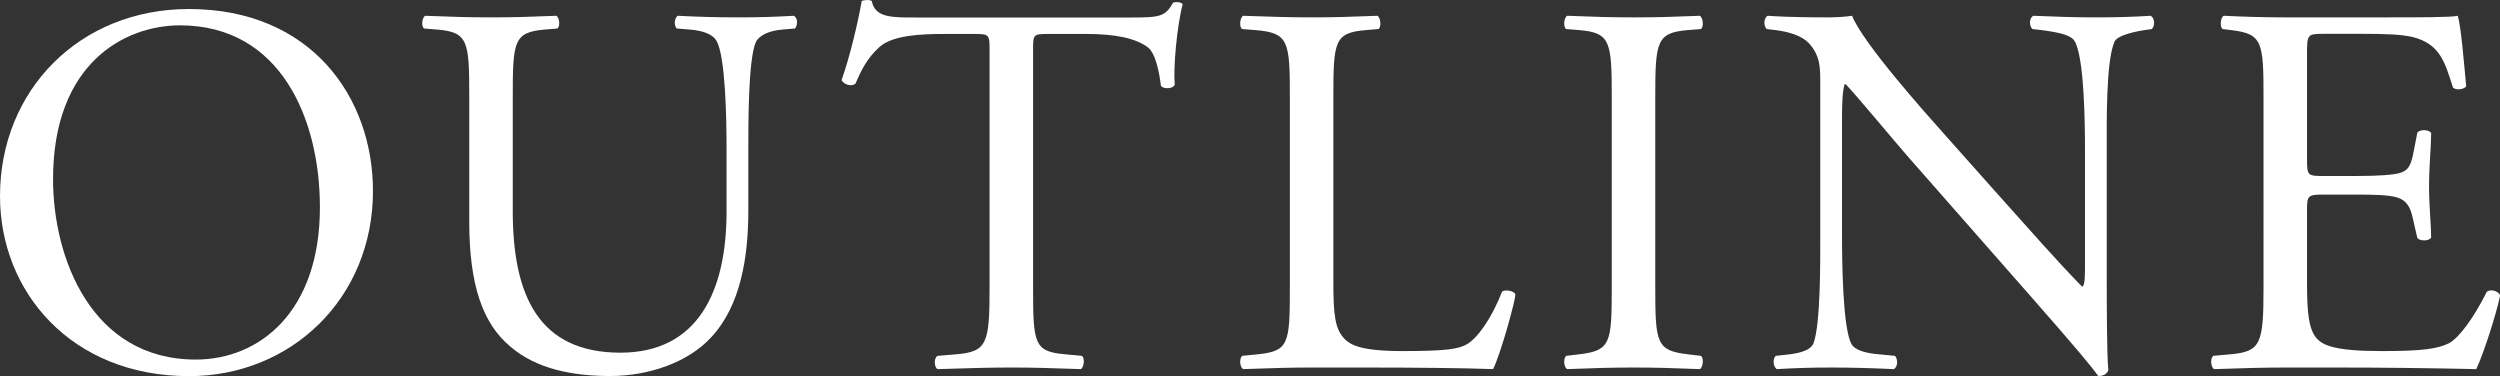 <?xml version="1.0" encoding="UTF-8"?><svg id="_レイヤー_2" xmlns="http://www.w3.org/2000/svg" viewBox="0 0 188.49 28.35"><rect x="0" y="0" width="188.49" height="28.35" fill="#333333" stroke="none"/><defs><style>.cls-1{fill:#fff;}</style></defs><g id="_レイヤー_1-2"><g><path class="cls-1" d="m0,14.79C0,6.8,6,.68,14.24.68c9.24,0,13.88,6.68,13.88,13.72,0,8.08-6.16,13.96-13.88,13.96C5.36,28.35,0,21.99,0,14.79Zm24.12.84c0-6.6-2.92-13.72-10.56-13.72C9.4,1.92,4,4.76,4,13.51c0,5.92,2.88,13.6,10.76,13.6,4.8,0,9.36-3.6,9.36-11.48Z"/><path class="cls-1" d="m54.78,11.35c0-2.48-.08-7.08-.76-8.28-.28-.48-1-.76-2-.84l-1-.08c-.24-.28-.16-.8.08-.96,1.52.08,3,.12,4.56.12,1.68,0,2.76-.04,4.2-.12.32.2.28.72.08.96l-.96.08c-1,.08-1.76.44-2,.96-.56,1.32-.56,5.92-.56,8.16v4.52c0,3.48-.56,7.16-2.8,9.56-1.72,1.88-4.68,2.92-7.64,2.92-2.76,0-5.52-.52-7.48-2.2-2.12-1.76-3.12-4.68-3.12-9.44V7.27c0-4.16-.08-4.84-2.4-5.04l-1-.08c-.24-.16-.16-.84.08-.96,2,.08,3.36.12,4.96.12s2.96-.04,4.92-.12c.24.12.32.8.08.96l-.96.08c-2.32.2-2.4.88-2.4,5.04v8.64c0,6.44,2,10.68,8.12,10.68,5.8,0,8-4.56,8-10.64v-4.6Z"/><path class="cls-1" d="m77.89,21.71c0,4.2.08,4.8,2.4,5l1.28.12c.24.16.16.88-.08,1-2.28-.08-3.64-.12-5.24-.12s-3,.04-5.56.12c-.24-.12-.32-.8,0-1l1.44-.12c2.28-.2,2.48-.8,2.48-5V3.84c0-1.24,0-1.28-1.2-1.28h-2.2c-1.72,0-3.92.08-4.92,1-.96.88-1.36,1.76-1.8,2.76-.32.24-.88.04-1.04-.28.64-1.8,1.24-4.36,1.52-5.96.12-.08.64-.12.76,0,.24,1.28,1.56,1.24,3.4,1.24h16.2c2.16,0,2.52-.08,3.12-1.12.2-.08.64-.04.72.12-.44,1.64-.72,4.88-.6,6.08-.16.32-.84.32-1.04.08-.12-1-.4-2.48-1-2.92-.92-.68-2.44-1-4.64-1h-2.84c-1.2,0-1.16.04-1.16,1.36v17.8Z"/><path class="cls-1" d="m97.25,7.31c0-4.2-.08-4.84-2.6-5.04l-1-.08c-.24-.16-.16-.88.08-1,2.24.08,3.6.12,5.2.12s2.92-.04,4.92-.12c.24.12.32.84.08,1l-.96.08c-2.36.2-2.44.84-2.44,5.04v13.92c0,2.52.12,3.56.84,4.32.44.44,1.2.92,4.36.92,3.4,0,4.24-.16,4.88-.52.8-.48,1.84-1.92,2.64-3.96.24-.2,1-.04,1,.24,0,.44-1.12,4.52-1.68,5.6-2.04-.08-5.84-.12-9.96-.12h-3.68c-1.68,0-2.96.04-5.2.12-.24-.12-.32-.76-.08-1l1.2-.12c2.32-.24,2.4-.8,2.4-5V7.31Z"/><path class="cls-1" d="m121.52,7.39c0-4.24-.08-4.92-2.44-5.12l-1-.08c-.24-.16-.16-.88.08-1,2,.08,3.36.12,5.04.12s2.96-.04,4.96-.12c.24.12.32.84.08,1l-1,.08c-2.36.2-2.44.88-2.44,5.12v14.24c0,4.24.08,4.8,2.44,5.08l1,.12c.24.16.16.88-.08,1-2-.08-3.36-.12-4.96-.12-1.68,0-3.04.04-5.04.12-.24-.12-.32-.76-.08-1l1-.12c2.36-.28,2.44-.84,2.44-5.08V7.39Z"/><path class="cls-1" d="m158.84,20.91c0,1.2,0,5.96.12,7-.08.24-.32.44-.76.44-.48-.68-1.64-2.08-5.12-6.04l-9.28-10.56c-1.08-1.24-3.8-4.52-4.64-5.4h-.08c-.16.48-.2,1.4-.2,2.6v8.72c0,1.88.04,7.08.72,8.28.24.44,1.04.68,2.04.76l1.24.12c.24.32.2.8-.08,1-1.8-.08-3.2-.12-4.68-.12-1.68,0-2.76.04-4.16.12-.28-.2-.32-.76-.08-1l1.08-.12c.92-.12,1.56-.36,1.76-.8.56-1.44.52-6.32.52-8.24V6.11c0-1.12-.04-1.96-.88-2.88-.56-.56-1.52-.84-2.48-.96l-.68-.08c-.24-.24-.24-.84.08-1,1.68.12,3.8.12,4.52.12.64,0,1.32-.04,1.84-.12.8,2.04,5.52,7.32,6.84,8.8l3.88,4.36c2.76,3.08,4.72,5.32,6.6,7.24h.08c.16-.2.16-.84.16-1.68v-8.56c0-1.88-.04-7.08-.8-8.28-.24-.36-.88-.6-2.48-.8l-.68-.08c-.28-.24-.24-.88.08-1,1.84.08,3.2.12,4.72.12,1.72,0,2.76-.04,4.12-.12.32.2.32.76.08,1l-.56.08c-1.28.2-2.08.52-2.24.84-.68,1.44-.6,6.4-.6,8.24v9.56Z"/><path class="cls-1" d="m170.66,7.31c0-4.16-.08-4.76-2.44-5.04l-.64-.08c-.24-.16-.16-.88.08-1,1.72.08,3.08.12,4.72.12h7.52c2.56,0,4.92,0,5.4-.12.24.68.48,3.56.64,5.32-.16.24-.8.32-1,.08-.6-1.88-.96-3.28-3.04-3.8-.84-.2-2.12-.24-3.88-.24h-2.88c-1.2,0-1.2.08-1.2,1.6v8c0,1.12.12,1.12,1.32,1.12h2.32c1.68,0,2.92-.08,3.4-.24.48-.16.76-.4.96-1.4l.32-1.64c.2-.24.88-.24,1.04.04,0,.96-.16,2.52-.16,4.04,0,1.44.16,2.96.16,3.84-.16.28-.84.28-1.04.04l-.36-1.56c-.16-.72-.44-1.32-1.24-1.52-.56-.16-1.52-.2-3.08-.2h-2.32c-1.2,0-1.32.04-1.32,1.08v5.64c0,2.12.12,3.48.76,4.16.48.48,1.32.92,4.84.92,3.08,0,4.24-.16,5.12-.6.72-.4,1.8-1.8,2.84-3.88.28-.2.84-.08,1,.28-.28,1.4-1.28,4.48-1.8,5.56-3.6-.08-7.16-.12-10.72-.12h-3.6c-1.72,0-3.08.04-5.44.12-.24-.12-.32-.76-.08-1l1.32-.12c2.28-.2,2.48-.8,2.48-5V7.31Z"/></g></g></svg>